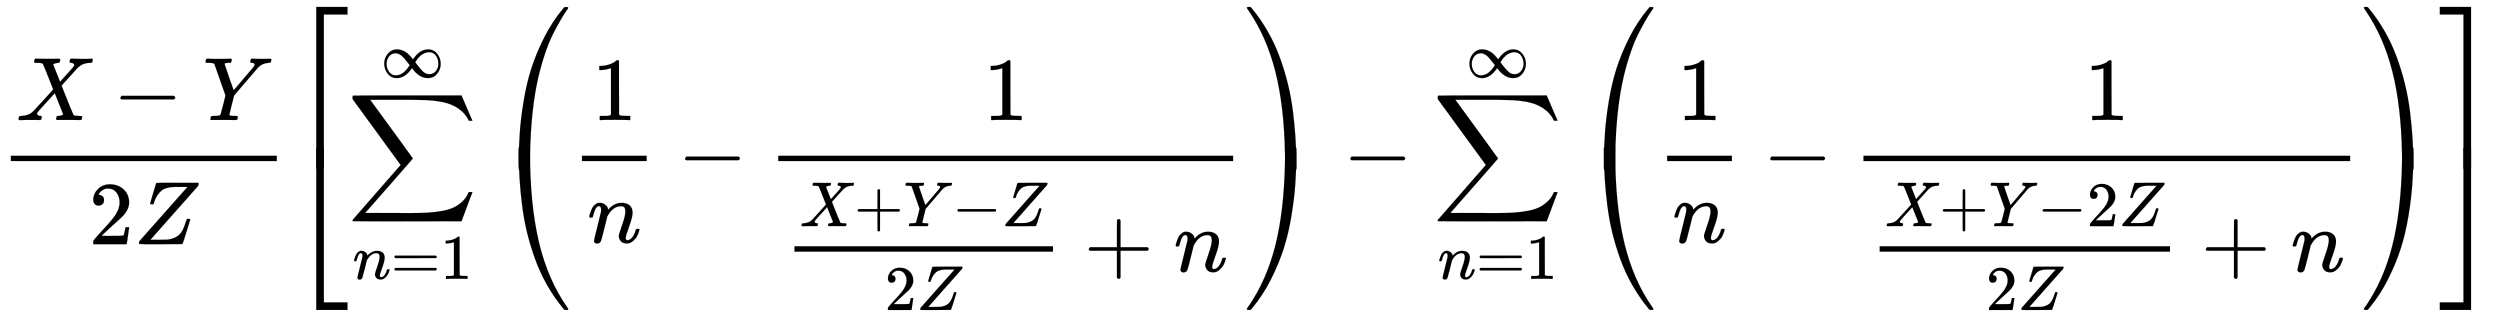 <svg xmlns:xlink="http://www.w3.org/1999/xlink" width="64.566ex" height="8.343ex" style="vertical-align:-3.671ex" viewBox="0 -2011.3 27799.2 3591.9" xmlns="http://www.w3.org/2000/svg" aria-labelledby="MathJax-SVG-1-Title"><defs aria-hidden="true"><path stroke-width="1" id="l" d="M55 217q0 88 56 156t143 69q88 0 165-61 38-31 74-78l14-19 7 10q104 148 233 148 86 0 141-68t56-160q0-86-55-155T743-11q-86 0-163 61-38 31-74 78l-14 19-7-10Q381-11 252-11q-86 0-141 68T55 217zm852 0q0 68-38 124t-108 56q-21 0-41-5t-38-14-34-19-29-24-25-25-20-25-15-22-11-17l-5-8 31-40q31-40 48-60t42-44 50-33 51-10q62 0 102 49t40 117zm-815-3q0-69 39-125t108-56q118 0 217 160l-31 40q-61 79-91 104-49 43-101 43-62 0-101-49T92 214z"/><path stroke-width="1" id="a" d="M42 0h-2Q26 0 26 11q0 4 3 16 4 14 7 16t19 3q86 3 135 52 10 10 116 126t105 118Q302 620 297 625q-9 11-63 12h-28q-6 6-6 8t2 19q4 13 10 19h14q34-2 121-2h61q28 0 45 1t20 0q17 0 17-11 0-1-2-13-4-15-7-18t-16-3q-31-3-54-17l77-194 53 59q105 113 105 125 0 18-24 25-5 0-13 2-15 0-15 11 0 2 2 16 4 13 10 19h37q24 0 54-2t41-1q90 0 99 3h8q7-7 7-11-2-25-12-35h-16q-34-1-61-9t-41-17-24-18l-11-9q0 1-95-104l-87-96q0-1 31-80t65-162 37-86q10-9 61-10 35 0 35-9 0-2-2-14-4-16-7-19t-14-3h-33q-30 0-89 1h-93q-32 0-35-1-17 0-17 9 0 1 2 15 2 10 4 14t5 5 9 2 16 1 26 7q17 8 17 10-1 0-47 117l-47 118Q241 95 236 84q-4-8-4-12 0-19 29-25h6q5 0 6-1h4q1 0 3-1t3-3 1-7q0-9-2-16-3-13-6-15t-15-3h-18q-15 0-42 1t-59 0Q64 2 42 0z"/><path stroke-width="1" id="c" d="M66 637H49q-5 0-10 1t-7 3-2 6 3 17 9 18q2 1 14 1 48-3 109-3 123 0 141 3h10q6-6 6-9t-2-18q-4-13-10-19h-12q-56 0-56-13 0-5 50-147t51-144l3 3q4 4 12 13t21 24 32 37 43 51q92 107 107 126t16 31q0 16-32 19-17 0-17 10 0 2 2 14 3 15 5 18t14 4q2 0 29-1t79-2q27 0 56 1t33 1q17 0 17-9 0-4-3-16t-5-14q-2-6-21-6-72-5-117-50-9-9-140-163L348 273l-26-104Q295 62 295 57q0-11 68-11 16 0 21-1t6-10q0-2-2-12-4-17-6-19t-16-3h-42q-37 0-92 1h-94q-32 0-36-1-18 0-18 8 0 5 3 15l2 6q1 3 1 5t1 4 2 3 3 2 5 1 6 0 9 1 13 0q39 1 51 4t18 13q3 5 29 108l25 103-123 349-2 2-2 2q-1 1-3 2t-4 2-5 2-8 1-9 1-13 1-17 1z"/><path stroke-width="1" id="d" d="M109 429q-27 0-43 18t-16 44q0 71 53 123t132 52q91 0 152-56t62-145q0-43-20-82t-48-68-80-74q-36-31-100-92l-59-56 76-1q157 0 167 5 7 2 24 89v3h40v-3q-1-3-13-91T421 3V0H50v31q0 7 6 15t30 35q29 32 50 56 9 10 34 37t34 37 29 33 28 34 23 30 21 32 15 29 13 32 7 30 3 33q0 63-34 109t-97 46q-33 0-58-17t-35-33-10-19q0-1 5-1 18 0 37-14t19-46q0-25-16-42t-45-18z"/><path stroke-width="1" id="e" d="M58 8q0 15 6 27 0 1 265 299t267 301l-10 2H476q-34 0-56-2t-55-11-54-26-45-50-38-79l-2-6q-1-3-2-5t-1-5-1-3l-1-2q-3-5-19-5-17 0-20 10l32 108q14 45 27 90 8 28 12 30 3 2 234 2h231q5-5 5-8 0-2-6-26Q189 54 188 52l-3-3h89q95 1 103 2 75 9 123 49t79 147q8 25 11 30t13 5h4q21 0 21-11Q547 5 541 2q-3-2-241-2H124Q58 0 58 8z"/><path stroke-width="1" id="h" d="M60 948q3 2 605 2h602l58-135q59-138 63-146h-40l-7 14q-21 41-56 78-50 48-111 77t-141 43-151 17-183 4H251l8-11q463-633 465-639 1-2 0-6-3-3-264-302L196-356q0-1 211-1h141q89 0 128-1 136 0 220 5t167 21 141 49 103 87q21 26 41 72h40q0-1-7-21t-25-65-31-84l-58-155-601-1q-602 0-605 2-6 2-6 9 0 2 2 6l533 610q0 1-33 45T452 366 322 544L56 909l-1 15q0 21 5 24z"/><path stroke-width="1" id="i" d="M21 287q1 6 3 16t12 38 20 47 33 37 46 17q36 0 60-18t30-34 6-21q0-2 1-2l11 11q61 64 139 64 54 0 87-27t34-79-38-157-38-127q0-26 17-26 6 0 9 1 29 5 52 38t35 80q2 8 20 8 20 0 20-8 0-1-4-15-8-29-22-57t-46-56-69-27q-47 0-68 27t-21 56q0 19 36 120t37 152q0 59-44 59h-5q-86 0-145-101l-7-12-33-134Q156 26 151 16q-13-27-43-27-13 0-21 6T76 7t-2 10q0 13 38 163t40 163q1 5 1 23 0 39-24 39-38 0-63-100-6-20-6-21-2-6-19-6H27q-6 6-6 9z"/><path stroke-width="1" id="j" d="M56 347q0 13 14 20h637q15-8 15-20 0-11-14-19l-318-1H72q-16 5-16 20zm0-194q0 15 16 20h636q14-10 14-20 0-13-15-20H70q-14 7-14 20z"/><path stroke-width="1" id="k" d="M213 578l-13-5q-14-5-40-10t-58-7H83v46h19q47 2 87 15t56 24 28 22q2 3 12 3 9 0 17-6V361l1-300q7-7 12-9t24-4 62-2h26V0h-11q-21 3-159 3-136 0-157-3H88v46h64q16 0 25 1t16 3 8 2 6 5 6 4v517z"/><path stroke-width="1" id="b" d="M84 237v13l14 20h581q15-8 15-20t-15-20H98q-14 7-14 20z"/><path stroke-width="1" id="o" d="M56 237v13l14 20h299v150l1 150q10 13 19 13 13 0 20-15V270h298q15-8 15-20t-15-20H409V-68q-8-14-18-14h-4q-12 0-18 14v298H70q-14 7-14 20z"/><path stroke-width="1" id="m" d="M837 1154q6-6 6-9 0-4-25-39t-65-104-86-161-93-237-80-305q-77-383-77-908 0-32-1-38t-5-7q-2-1-45-1-67 0-69 1-5 2-5 11t-1 60q2 183 13 341t43 352 85 360 142 343 211 323q2 3 5 6t4 5 2 3 3 2 3 1 5 1 6 0h24z"/><path stroke-width="1" id="n" d="M843-635q0-3-6-9h-17q-19 0-20 1-8 8-15 17-101 123-180 263T473-75t-88 291-55 302-28 291-11 284v60q0 9 5 11 2 1 70 1 43 0 45-1 4-1 5-7t1-38q0-590 100-1010t316-726q10-14 10-18z"/><path stroke-width="1" id="p" d="M31 1143q0 11 18 11h10q13 0 16-2t14-16q101-123 180-263t132-288 88-291T544-8t28-291 11-284v-60q0-9-6-11-2-1-69-1-43 0-45 1-4 1-5 7t-1 38q0 551-86 949t-271 697q-13 22-39 61t-30 45z"/><path stroke-width="1" id="q" d="M56-644h-6q-19 0-19 9 0 3 6 13 32 43 63 95 186 299 271 697t86 949q0 42 5 45 2 1 58 1 55 0 57-1 5-2 5-11t1-60q-2-183-13-341t-43-352-85-360-142-343T89-626q-11-14-14-16t-14-2h-5z"/><path stroke-width="1" id="f" d="M319-645v1799h347v-84H403V-645h-84z"/><path stroke-width="1" id="g" d="M319-644v1799h84V-560h263v-84H319z"/><path stroke-width="1" id="r" d="M0 1070v84h347V-645h-84v1715H0z"/><path stroke-width="1" id="s" d="M263-560v1715h84V-644H0v84h263z"/></defs><g stroke="currentColor" fill="currentColor" stroke-width="0" aria-hidden="true"><path stroke="none" d="M120-220h2958v-60H120z"/><g transform="matrix(1 0 0 -1 0 0) translate(120,0) translate(60,676)"><use xlink:href="#a"/><use xlink:href="#b" x="1074"/><use xlink:href="#c" x="2075"/></g><g transform="matrix(1 0 0 -1 0 0) translate(120,0) translate(867,-704)"><use xlink:href="#d"/><use xlink:href="#e" x="500"/></g><g><g transform="matrix(1 0 0 -1 0 0) translate(3198,0) translate(0,1935)"><use xlink:href="#f" y="-1155"/><use xlink:href="#g" y="-2726"/></g><g transform="matrix(1 0 0 -1 0 0) translate(3198,0) translate(667,0)"><use xlink:href="#h"/><g transform="translate(57,-1090) scale(0.707)"><use xlink:href="#i"/><use xlink:href="#j" x="600"/><use xlink:href="#k" x="1379"/></g><use transform="scale(0.707)" xlink:href="#l" x="521" y="1627"/><g transform="translate(1611,0) translate(0,1935)"><use xlink:href="#m" y="-1156"/><use xlink:href="#n" y="-2726"/></g><g transform="translate(1611,0) translate(875,0)"><g transform="translate(120,0)"><path stroke="none" d="M0 220h720v60H0z"/><use xlink:href="#k" x="110" y="676"/><use xlink:href="#i" x="60" y="-686"/></g><use xlink:href="#b" x="1182"/><g transform="translate(1961,0) translate(342,0)"><path stroke="none" d="M0 220h5058v60H0z"/><use xlink:href="#k" x="2279" y="676"/><g transform="translate(60,-1007)"><path stroke="none" d="M120 220h2875v60H120z"/><g transform="translate(120,0) translate(60,503) scale(0.707)"><use xlink:href="#a"/><use xlink:href="#o" x="852"/><use xlink:href="#c" x="1631"/><use xlink:href="#b" x="2394"/><use xlink:href="#e" x="3173"/></g><g transform="translate(120,0) translate(1004,-429) scale(0.707)"><use xlink:href="#d"/><use xlink:href="#e" x="500"/></g><use xlink:href="#o" x="3337"/><use xlink:href="#i" x="4338"/></g></g></g><g transform="translate(1611,0) translate(8357,1935)"><use xlink:href="#p" y="-1155"/><use xlink:href="#q" y="-2726"/></g><use xlink:href="#b" x="11066"/><g transform="translate(12067,0)"><use xlink:href="#h"/><g transform="translate(57,-1090) scale(0.707)"><use xlink:href="#i"/><use xlink:href="#j" x="600"/><use xlink:href="#k" x="1379"/></g><use transform="scale(0.707)" xlink:href="#l" x="521" y="1627"/></g><g><g transform="translate(13678,0) translate(0,1935)"><use xlink:href="#m" y="-1156"/><use xlink:href="#n" y="-2726"/></g><g transform="translate(13678,0) translate(875,0)"><g transform="translate(120,0)"><path stroke="none" d="M0 220h720v60H0z"/><use xlink:href="#k" x="110" y="676"/><use xlink:href="#i" x="60" y="-686"/></g><use xlink:href="#b" x="1182"/><g transform="translate(1961,0) translate(342,0)"><path stroke="none" d="M0 220h5412v60H0z"/><use xlink:href="#k" x="2456" y="676"/><g transform="translate(60,-1007)"><path stroke="none" d="M120 220h3229v60H120z"/><g transform="translate(120,0) translate(60,503) scale(0.707)"><use xlink:href="#a"/><use xlink:href="#o" x="852"/><use xlink:href="#c" x="1631"/><use xlink:href="#b" x="2394"/><use xlink:href="#d" x="3173"/><use xlink:href="#e" x="3673"/></g><g transform="translate(120,0) translate(1181,-429) scale(0.707)"><use xlink:href="#d"/><use xlink:href="#e" x="500"/></g><use xlink:href="#o" x="3691"/><use xlink:href="#i" x="4692"/></g></g></g><g transform="translate(13678,0) translate(8711,1935)"><use xlink:href="#p" y="-1155"/><use xlink:href="#q" y="-2726"/></g></g></g><g transform="matrix(1 0 0 -1 0 0) translate(3198,0) translate(23932,1935)"><use xlink:href="#r" y="-1155"/><use xlink:href="#s" y="-2726"/></g></g></g></svg>